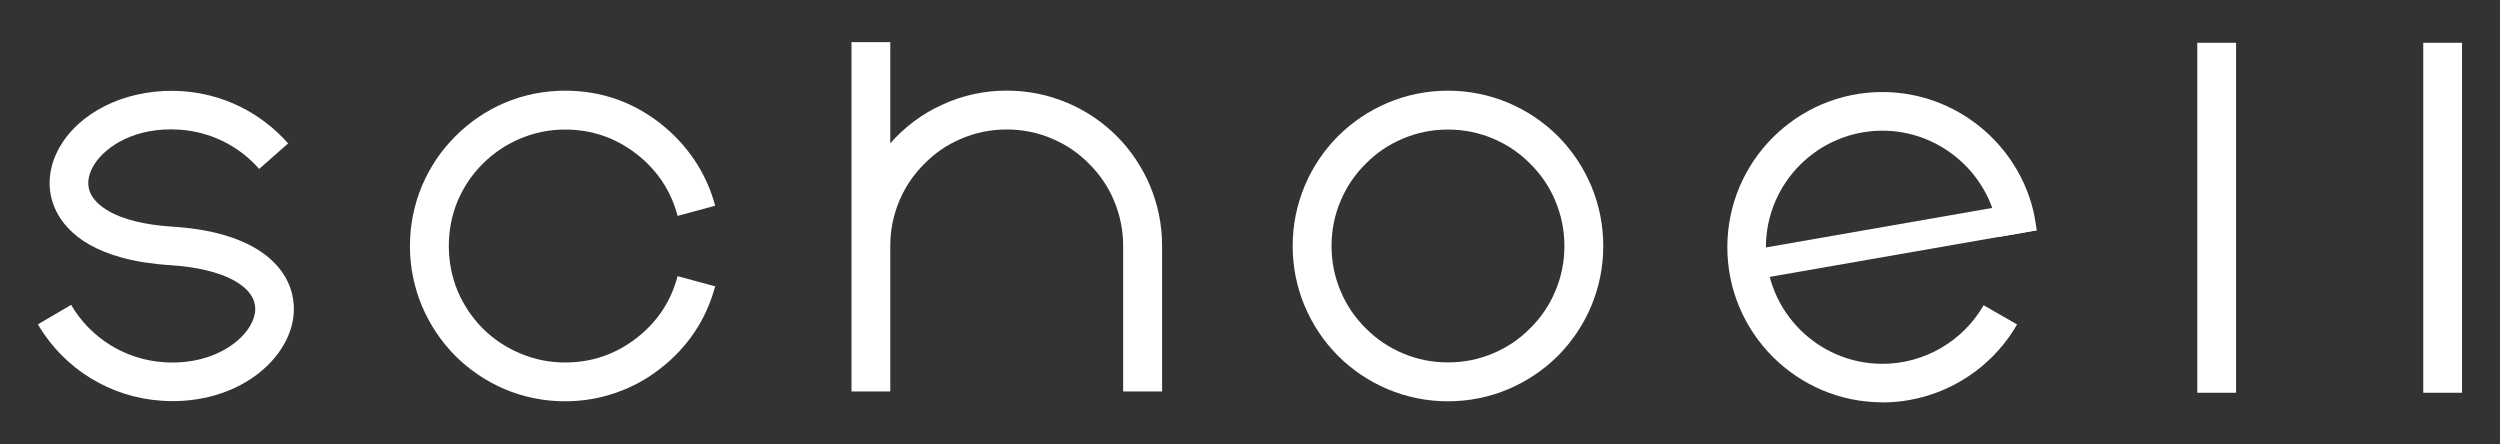 <svg xmlns="http://www.w3.org/2000/svg" id="Ebene_1" viewBox="0 0 337.11 59.93"><rect x="0" y="0" width="337.11" height="59.93" fill="#333333" stroke="none"/><defs><style>      .st0 {        fill: #fff;      }    </style></defs><path class="st0" d="M23.27,54.09c-.47,0-.95-.02-1.43-.05-6.95-.44-13.2-4.29-16.73-10.3l4.48-2.63c2.65,4.52,7.35,7.41,12.57,7.74,7.29.46,12.04-3.75,12.25-6.97.21-3.26-4.28-5.67-11.42-6.12-10.06-.64-13.93-4.32-15.41-7.29-1.44-2.91-1.12-6.29.87-9.29,3.06-4.61,9.35-7.31,16.02-6.89,5.58.35,10.68,2.86,14.38,7.05l-3.9,3.44c-2.77-3.15-6.61-5.03-10.8-5.3-5.91-.37-9.81,2.23-11.36,4.58-.55.83-1.35,2.46-.54,4.1.57,1.15,2.79,3.89,11.08,4.41,12.5.79,16.6,6.53,16.28,11.64-.38,5.94-6.95,11.88-16.33,11.88Z"></path><g><path class="st0" d="M253.84,54.25c-11.54,0-20.92-9.38-20.92-20.92s9.38-20.92,20.92-20.92c9.84,0,18.44,6.98,20.47,16.59.14.68.33,2.06.33,2.06l-5.14.9s-.15-1.26-.28-1.88c-1.52-7.22-7.99-12.46-15.38-12.46-8.67,0-15.72,7.05-15.72,15.72s7.05,15.72,15.72,15.72c5.61,0,10.84-3.03,13.64-7.9l4.51,2.59c-3.73,6.48-10.68,10.51-18.15,10.51Z"></path><polygon class="st0" points="236.03 37.79 235.35 33.85 272.41 27.38 274.64 31.05 236.03 37.79"></polygon></g><path class="st0" d="M96.44,38.6c-1.22,4.51-3.69,8.21-7.39,11.09-1.81,1.42-3.78,2.5-5.92,3.24-2.22.79-4.54,1.18-6.94,1.18-2.83,0-5.55-.55-8.15-1.64-2.49-1.07-4.7-2.56-6.64-4.48-1.92-1.94-3.41-4.17-4.48-6.67-1.09-2.6-1.64-5.31-1.64-8.15s.55-5.55,1.64-8.15c1.07-2.51,2.56-4.72,4.48-6.64,1.94-1.94,4.16-3.45,6.64-4.51,2.59-1.09,5.31-1.64,8.15-1.64,4.8,0,9.08,1.47,12.86,4.42,1.79,1.4,3.31,3.03,4.58,4.91,1.29,1.92,2.22,3.98,2.81,6.18l-5.07,1.37c-.89-3.38-2.74-6.16-5.53-8.34-2.84-2.2-6.05-3.3-9.65-3.3-2.12,0-4.14.41-6.08,1.24-1.88.79-3.54,1.91-5.01,3.37s-2.56,3.1-3.37,4.97c-.81,1.94-1.21,3.98-1.21,6.12s.4,4.18,1.21,6.12c.81,1.88,1.93,3.54,3.37,5.01,1.46,1.44,3.13,2.55,5.01,3.34,1.94.83,3.97,1.24,6.08,1.24,3.6,0,6.82-1.1,9.65-3.3,2.79-2.16,4.63-4.94,5.53-8.34l5.07,1.37Z"></path><path class="st0" d="M156.68,52.79h-5.23v-19.63c0-2.14-.42-4.18-1.24-6.12-.79-1.88-1.91-3.53-3.37-4.97-1.44-1.46-3.1-2.58-4.97-3.37-1.94-.83-3.98-1.24-6.12-1.24s-4.18.41-6.12,1.24c-1.88.79-3.53,1.91-4.97,3.37-1.46,1.44-2.58,3.1-3.37,4.97-.83,1.94-1.24,3.98-1.24,6.12v19.63h-5.23V5.68h5.23v13.64c1.96-2.22,4.27-3.95,6.94-5.17,2.77-1.29,5.69-1.93,8.77-1.93,2.83,0,5.55.55,8.15,1.64,2.51,1.07,4.73,2.56,6.67,4.48,1.92,1.94,3.41,4.17,4.48,6.67,1.09,2.6,1.64,5.31,1.64,8.15v19.63Z"></path><path class="st0" d="M195.25,12.23c2.83,0,5.55.55,8.15,1.64,2.51,1.07,4.73,2.56,6.67,4.48,1.92,1.94,3.41,4.17,4.48,6.67,1.09,2.6,1.64,5.31,1.64,8.15s-.55,5.55-1.64,8.15c-1.07,2.51-2.56,4.73-4.48,6.67-1.94,1.92-4.17,3.41-6.67,4.48-2.6,1.09-5.31,1.64-8.15,1.64s-5.55-.55-8.15-1.64c-2.51-1.07-4.73-2.56-6.67-4.48-1.92-1.94-3.41-4.17-4.48-6.67-1.09-2.6-1.64-5.31-1.64-8.15s.55-5.55,1.64-8.15c1.07-2.51,2.56-4.73,4.48-6.67,1.94-1.92,4.17-3.41,6.67-4.48,2.6-1.09,5.31-1.64,8.15-1.64ZM195.25,48.87c2.14,0,4.18-.41,6.12-1.24,1.88-.79,3.53-1.91,4.97-3.37,1.46-1.44,2.58-3.1,3.37-4.97.83-1.94,1.24-3.98,1.24-6.12s-.42-4.18-1.24-6.12c-.79-1.88-1.91-3.53-3.37-4.97-1.44-1.46-3.1-2.58-4.97-3.37-1.94-.83-3.98-1.24-6.12-1.24s-4.18.41-6.12,1.24c-1.88.79-3.53,1.91-4.97,3.37-1.46,1.44-2.58,3.1-3.37,4.97-.83,1.94-1.24,3.98-1.24,6.12s.41,4.18,1.24,6.12c.79,1.88,1.91,3.53,3.37,4.97,1.44,1.46,3.1,2.58,4.97,3.37,1.94.83,3.98,1.24,6.12,1.24Z"></path><path class="st0" d="M296.29,5.77h5.23v47.19h-5.23V5.77Z"></path><path class="st0" d="M326.76,5.77h5.23v47.19h-5.23V5.77Z"></path></svg>